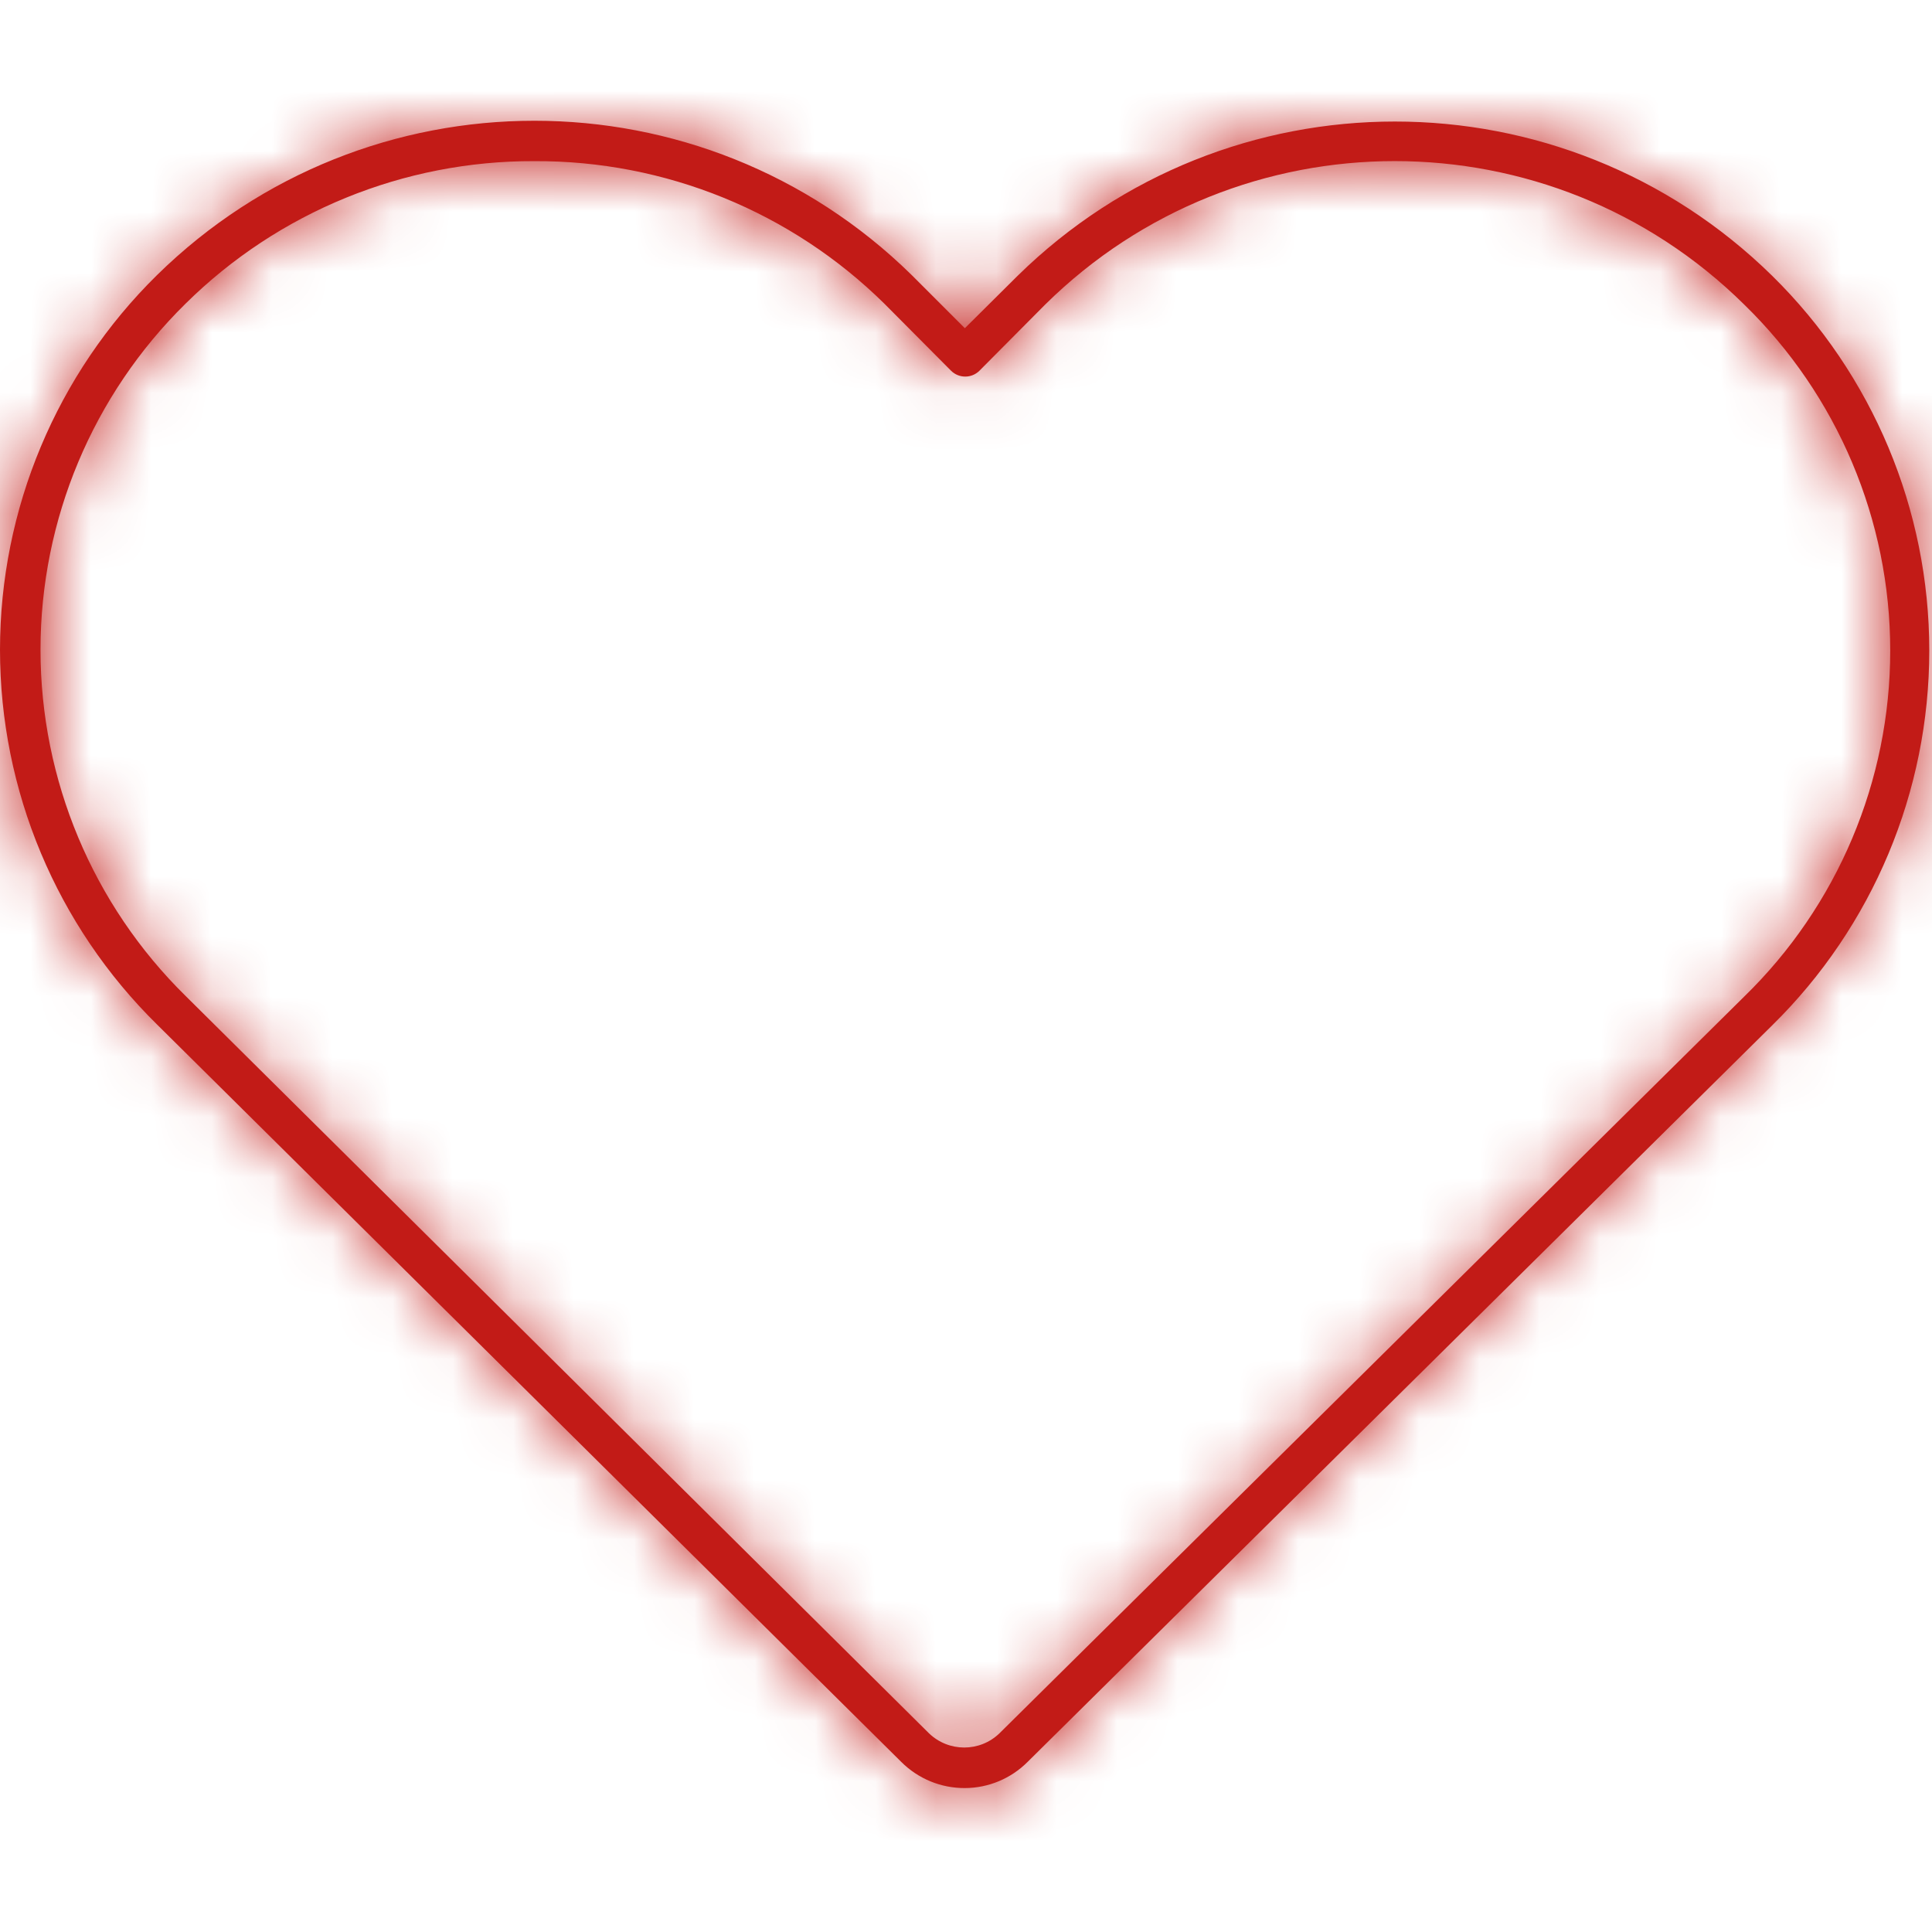 <?xml version="1.0" encoding="UTF-8"?>
<svg width="32px" height="32px" viewBox="0 0 32 32" version="1.1" xmlns="http://www.w3.org/2000/svg" xmlns:xlink="http://www.w3.org/1999/xlink">
    <title>0BC0720B-175C-43E5-A2C3-EACEF03BAC8E</title>
    <defs>
        <path d="M15.981,29.616 C15.586,29.618 15.207,29.462 14.927,29.182 L2.601,16.969 C0.937,15.332 0,13.096 0,10.762 C0,8.429 0.937,6.192 2.601,4.556 C6.071,1.148 11.631,1.148 15.101,4.556 L15.981,5.436 L16.854,4.569 C20.324,1.161 25.884,1.161 29.354,4.569 C31.018,6.206 31.955,8.442 31.955,10.776 C31.955,13.11 31.018,15.346 29.354,16.982 L17.021,29.182 C16.745,29.459 16.371,29.615 15.981,29.616 Z M8.847,2.669 C6.687,2.662 4.611,3.51 3.074,5.029 C1.536,6.541 0.671,8.606 0.671,10.762 C0.671,12.918 1.536,14.984 3.074,16.496 L15.387,28.709 C15.713,29.023 16.229,29.023 16.554,28.709 L28.887,16.509 C30.435,15.003 31.308,12.935 31.308,10.776 C31.308,8.616 30.435,6.548 28.887,5.042 C25.679,1.877 20.523,1.877 17.314,5.042 L16.221,6.142 C16.091,6.269 15.884,6.269 15.754,6.142 L14.647,5.029 C13.102,3.506 11.017,2.658 8.847,2.669 Z" id="path-1"></path>
    </defs>
    <g id="UI" stroke="none" stroke-width="1" fill="none" fill-rule="evenodd">
        <g id="Generali-accueil" transform="translate(-697, -556)">
            <g id="content" transform="translate(0, 120)">
                <g id="acces" transform="translate(180, 420)">
                    <g id="3" transform="translate(438, 0)">
                        <g id="content" transform="translate(28, 16)">
                            <g id="ico-accident-vie" transform="translate(51, 0)">
                                <polygon id="Rectangle-path" fill-opacity="0" fill="#FFFFFF" fill-rule="nonzero" points="0 0 32 0 32 32 0 32"></polygon>
                                <mask id="mask-2" fill="white">
                                    <use xlink:href="#path-1"></use>
                                </mask>
                                <use id="Mask" fill="#C21B17" fill-rule="nonzero" xlink:href="#path-1"></use>
                                <polygon id="Color-Style" fill="#C21B17" mask="url(#mask-2)" points="0 0 32 0 32 32 0 32"></polygon>
                            </g>
                        </g>
                    </g>
                </g>
            </g>
        </g>
    </g>
</svg>